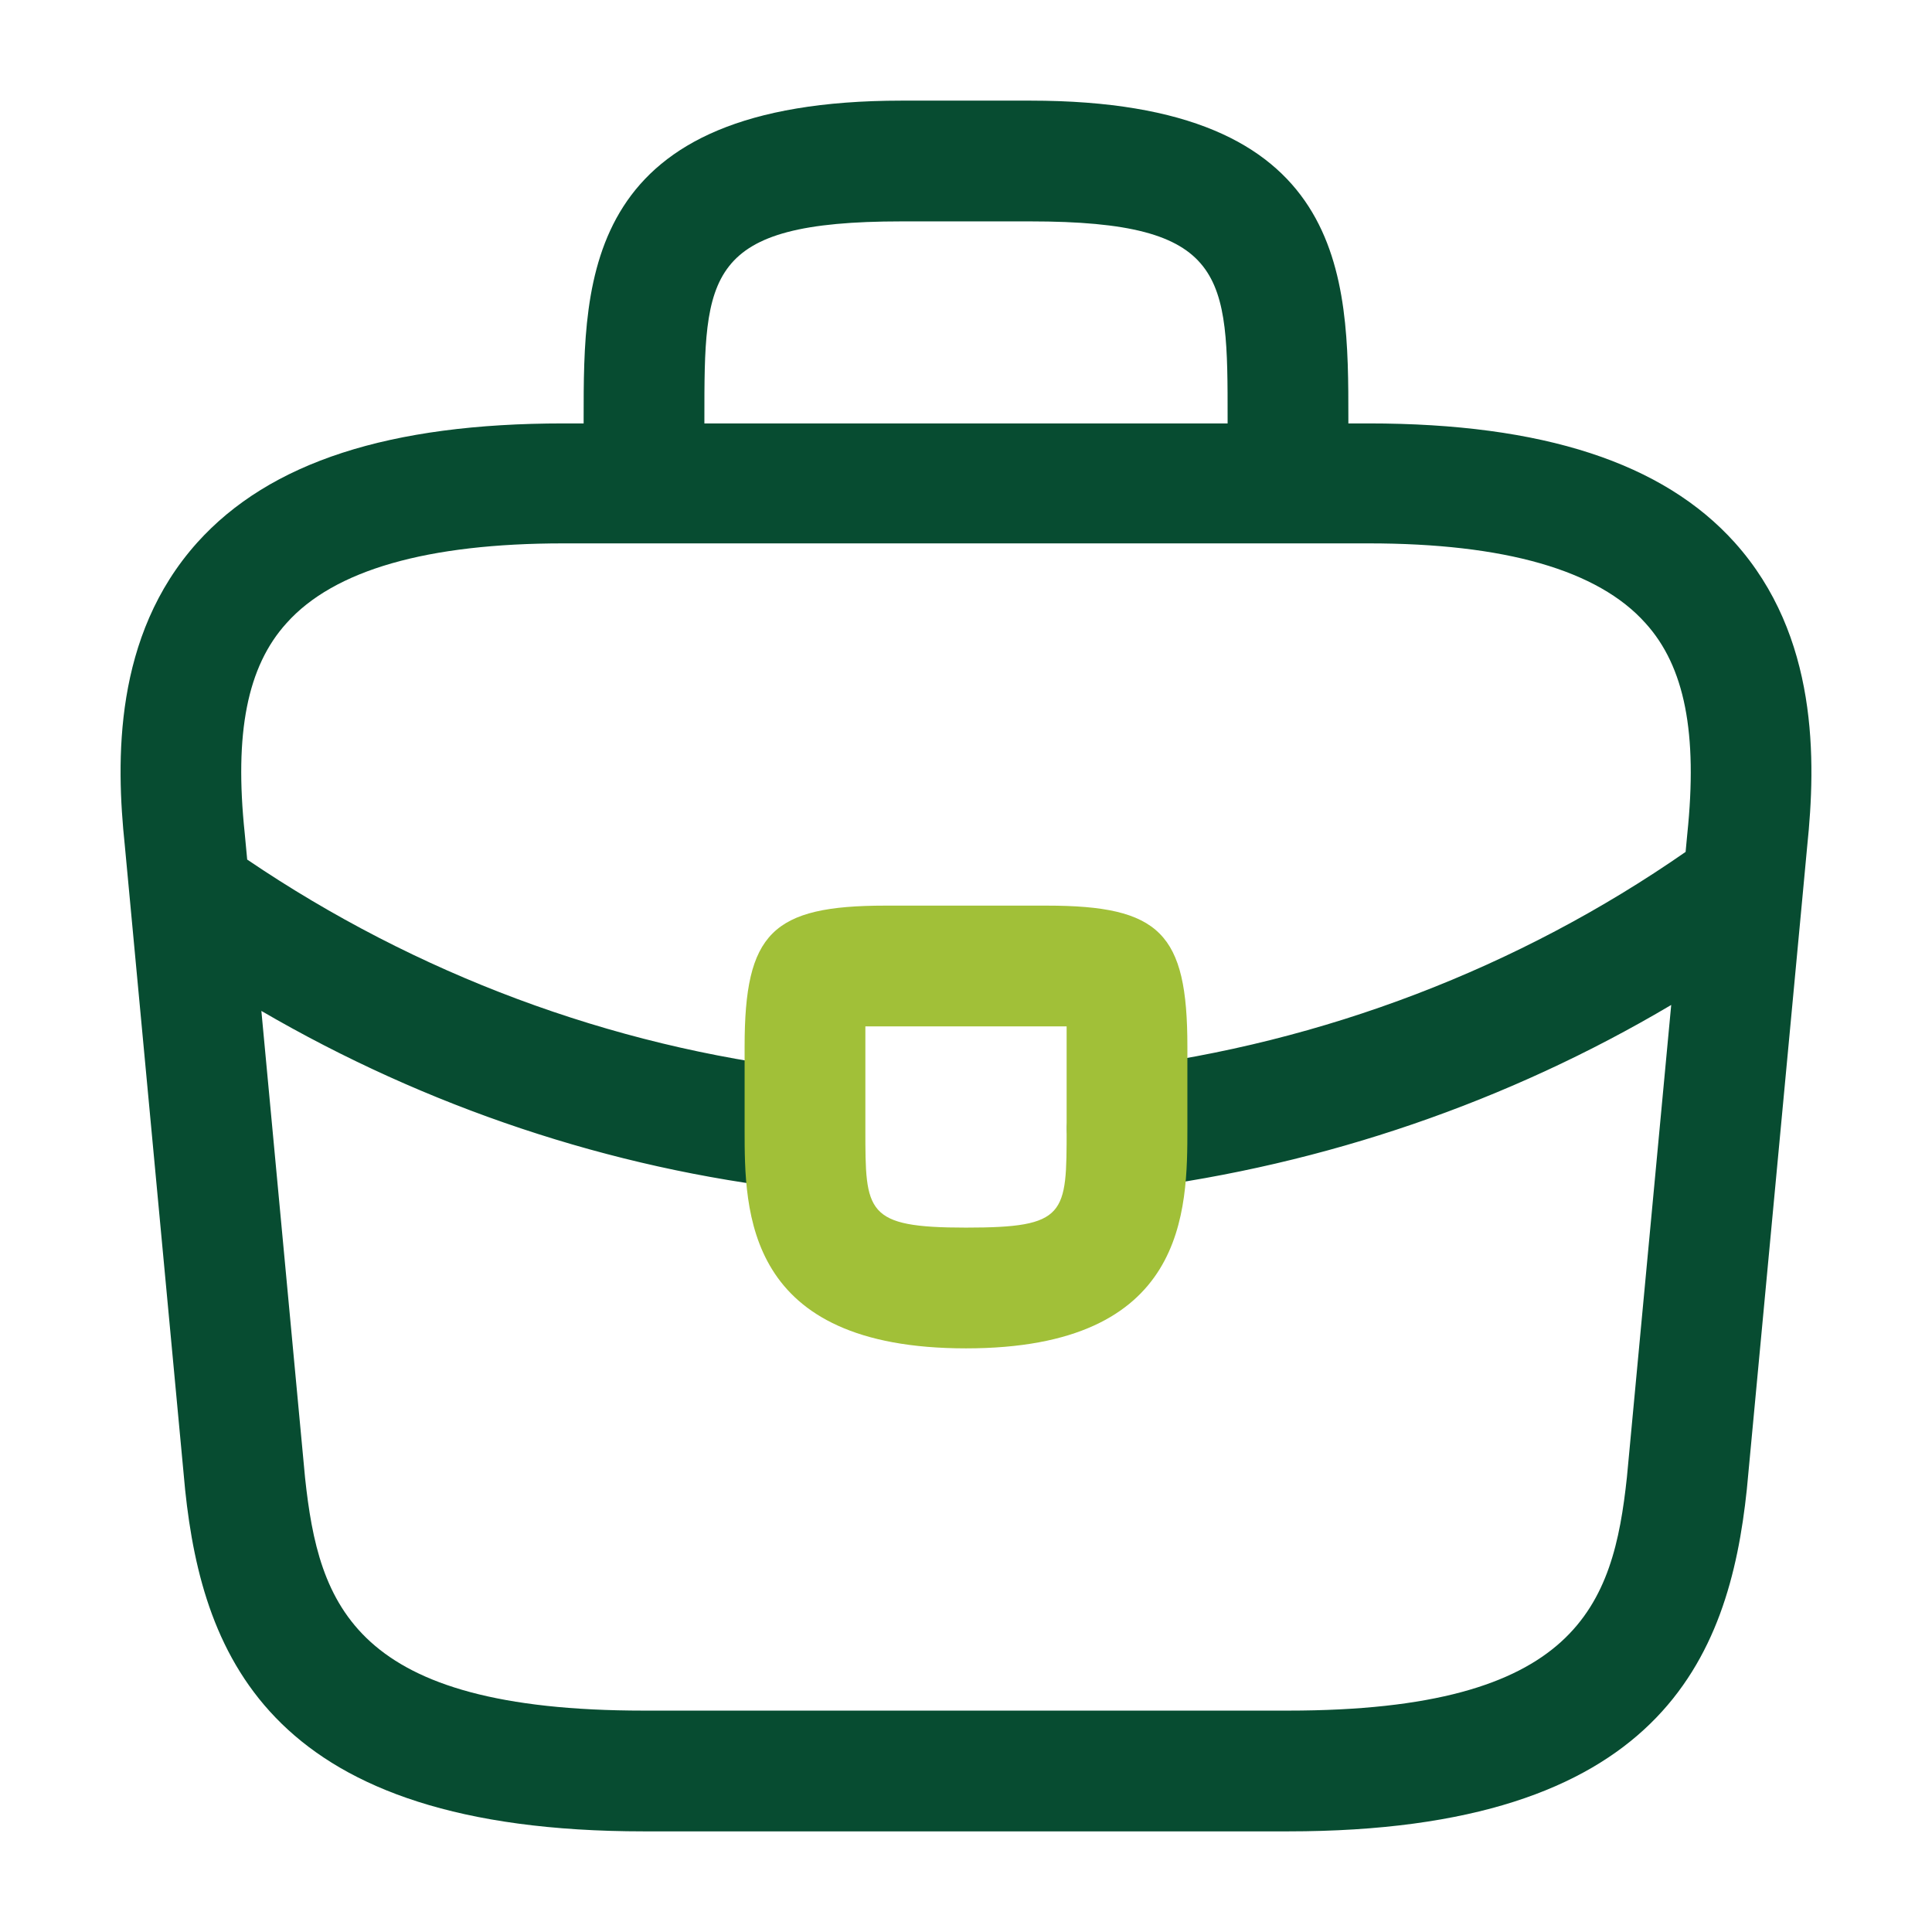 <svg width="56" height="56" viewBox="0 0 56 56" fill="none" xmlns="http://www.w3.org/2000/svg">
<path fill-rule="evenodd" clip-rule="evenodd" d="M37.331 15.75L37.333 15.75L37.335 15.75H39.667C43.61 15.75 46.317 16.52 47.693 18.06C48.837 19.32 49.21 21.257 48.907 24.173L48.858 24.693C44.023 28.054 38.358 30.226 32.457 30.963C31.5 31.08 30.823 31.967 30.94 32.923C31.033 33.81 31.803 34.463 32.667 34.463H32.877C38.401 33.758 43.708 31.934 48.441 29.129L47.157 42.817C46.76 46.527 45.733 49.583 37.333 49.583H18.667C10.243 49.583 9.24 46.527 8.843 42.84L7.576 29.302C12.362 32.09 17.684 33.871 23.123 34.487H23.333C24.22 34.487 24.967 33.833 25.037 32.947C25.153 31.99 24.453 31.127 23.497 31.01C17.701 30.338 12.066 28.237 7.165 24.915L7.093 24.15C6.79 21.257 7.163 19.32 8.307 18.06C9.683 16.52 12.39 15.75 16.333 15.75H18.665L18.667 15.75L18.668 15.75H37.331ZM52.383 24.523L52.269 25.744C52.266 25.798 52.261 25.852 52.254 25.905L50.633 43.167C50.12 48.067 48.113 53.083 37.333 53.083H18.667C7.887 53.083 5.88 48.067 5.367 43.19L3.617 24.5C3.36 22.05 3.29 18.433 5.717 15.727C7.817 13.393 11.293 12.273 16.333 12.273H16.917V12.133C16.917 8.027 16.917 2.917 26.133 2.917H29.867C39.083 2.917 39.083 8.027 39.083 12.133V12.273H39.667C44.73 12.273 48.207 13.417 50.283 15.727C52.71 18.433 52.64 22.05 52.383 24.523ZM20.417 12.273H35.583V12.133C35.583 7.98 35.583 6.417 29.867 6.417H26.133C20.417 6.417 20.417 7.98 20.417 12.133V12.273Z" fill="#074C31"/>
<path d="M28 39.083C21.583 39.083 21.583 35.117 21.583 32.737V30.333C21.583 27.043 22.377 26.25 25.667 26.25H30.333C33.623 26.25 34.417 27.043 34.417 30.333V32.667C34.417 35.093 34.417 39.083 28 39.083ZM25.083 29.75C25.083 29.937 25.083 30.147 25.083 30.333V32.737C25.083 35.14 25.083 35.583 28 35.583C30.917 35.583 30.917 35.21 30.917 32.713V30.333C30.917 30.147 30.917 29.937 30.917 29.75C30.73 29.75 30.52 29.75 30.333 29.75H25.667C25.48 29.75 25.27 29.75 25.083 29.75Z" fill="#A1C038"/>
</svg>
